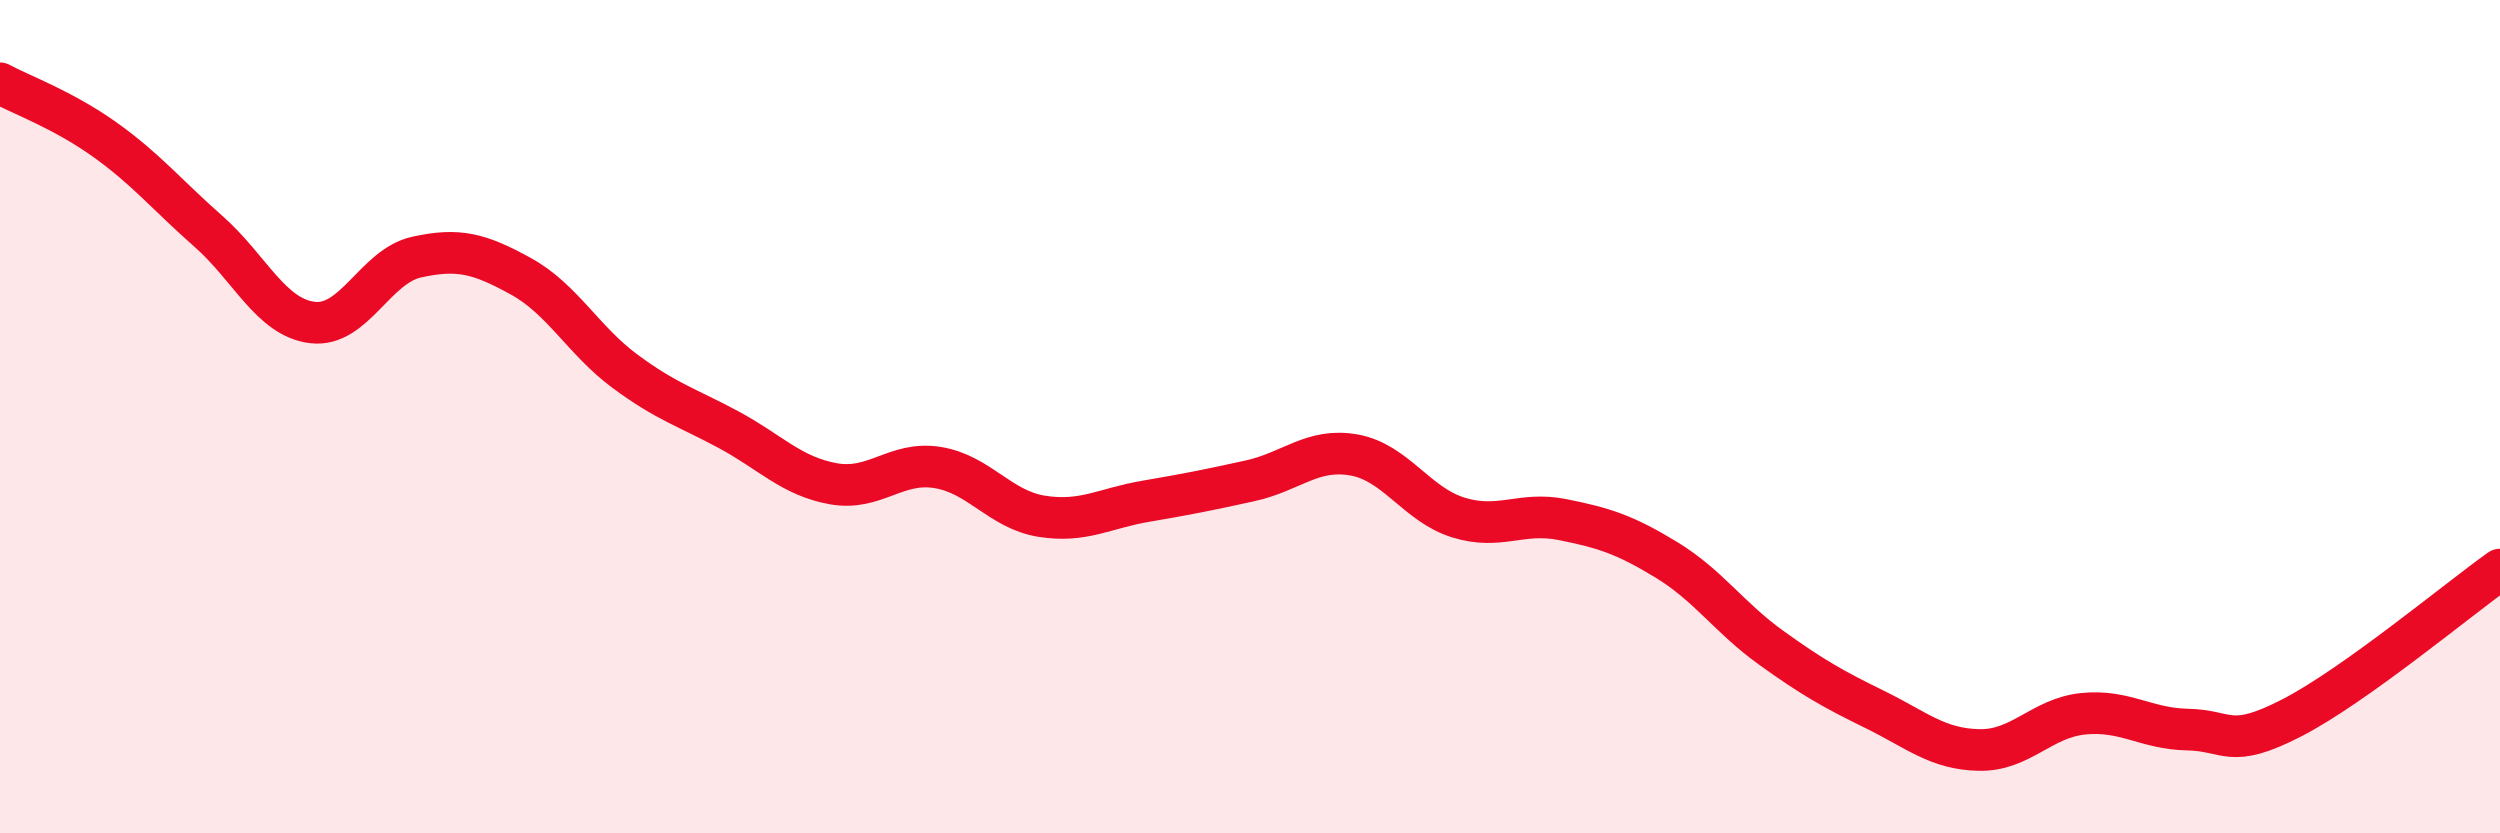 
    <svg width="60" height="20" viewBox="0 0 60 20" xmlns="http://www.w3.org/2000/svg">
      <path
        d="M 0,2 C 0.5,2.27 1.5,2.63 2.5,3.34 C 3.5,4.05 4,4.67 5,5.55 C 6,6.43 6.5,7.62 7.5,7.74 C 8.5,7.86 9,6.39 10,6.17 C 11,5.95 11.5,6.08 12.5,6.63 C 13.5,7.18 14,8.17 15,8.91 C 16,9.65 16.5,9.78 17.5,10.32 C 18.5,10.86 19,11.43 20,11.61 C 21,11.79 21.5,11.06 22.5,11.22 C 23.5,11.38 24,12.23 25,12.39 C 26,12.55 26.5,12.2 27.5,12.03 C 28.5,11.86 29,11.76 30,11.54 C 31,11.32 31.5,10.74 32.5,10.92 C 33.5,11.1 34,12.11 35,12.42 C 36,12.73 36.5,12.27 37.5,12.47 C 38.5,12.67 39,12.83 40,13.44 C 41,14.05 41.5,14.82 42.5,15.54 C 43.5,16.26 44,16.54 45,17.03 C 46,17.52 46.5,17.98 47.5,18 C 48.5,18.02 49,17.23 50,17.13 C 51,17.03 51.5,17.49 52.5,17.51 C 53.5,17.53 53.5,18 55,17.23 C 56.5,16.46 59,14.38 60,13.67L60 20L0 20Z"
        fill="#EB0A25"
        opacity="0.1"
        stroke-linecap="round"
        stroke-linejoin="round"
      />
      <path
        d="M 0,2 C 0.5,2.27 1.5,2.63 2.5,3.34 C 3.5,4.05 4,4.67 5,5.55 C 6,6.43 6.5,7.62 7.5,7.74 C 8.5,7.86 9,6.39 10,6.17 C 11,5.95 11.5,6.08 12.5,6.63 C 13.5,7.18 14,8.17 15,8.91 C 16,9.65 16.5,9.78 17.5,10.32 C 18.5,10.86 19,11.43 20,11.61 C 21,11.79 21.5,11.06 22.5,11.22 C 23.5,11.38 24,12.23 25,12.39 C 26,12.55 26.5,12.2 27.5,12.03 C 28.5,11.86 29,11.76 30,11.54 C 31,11.32 31.5,10.74 32.5,10.92 C 33.5,11.1 34,12.11 35,12.42 C 36,12.73 36.5,12.27 37.5,12.47 C 38.5,12.67 39,12.83 40,13.44 C 41,14.05 41.5,14.82 42.5,15.54 C 43.5,16.26 44,16.54 45,17.03 C 46,17.52 46.5,17.98 47.5,18 C 48.5,18.02 49,17.23 50,17.13 C 51,17.03 51.5,17.49 52.5,17.51 C 53.5,17.53 53.5,18 55,17.23 C 56.5,16.46 59,14.38 60,13.67"
        stroke="#EB0A25"
        stroke-width="1"
        fill="none"
        stroke-linecap="round"
        stroke-linejoin="round"
      />
    </svg>
  